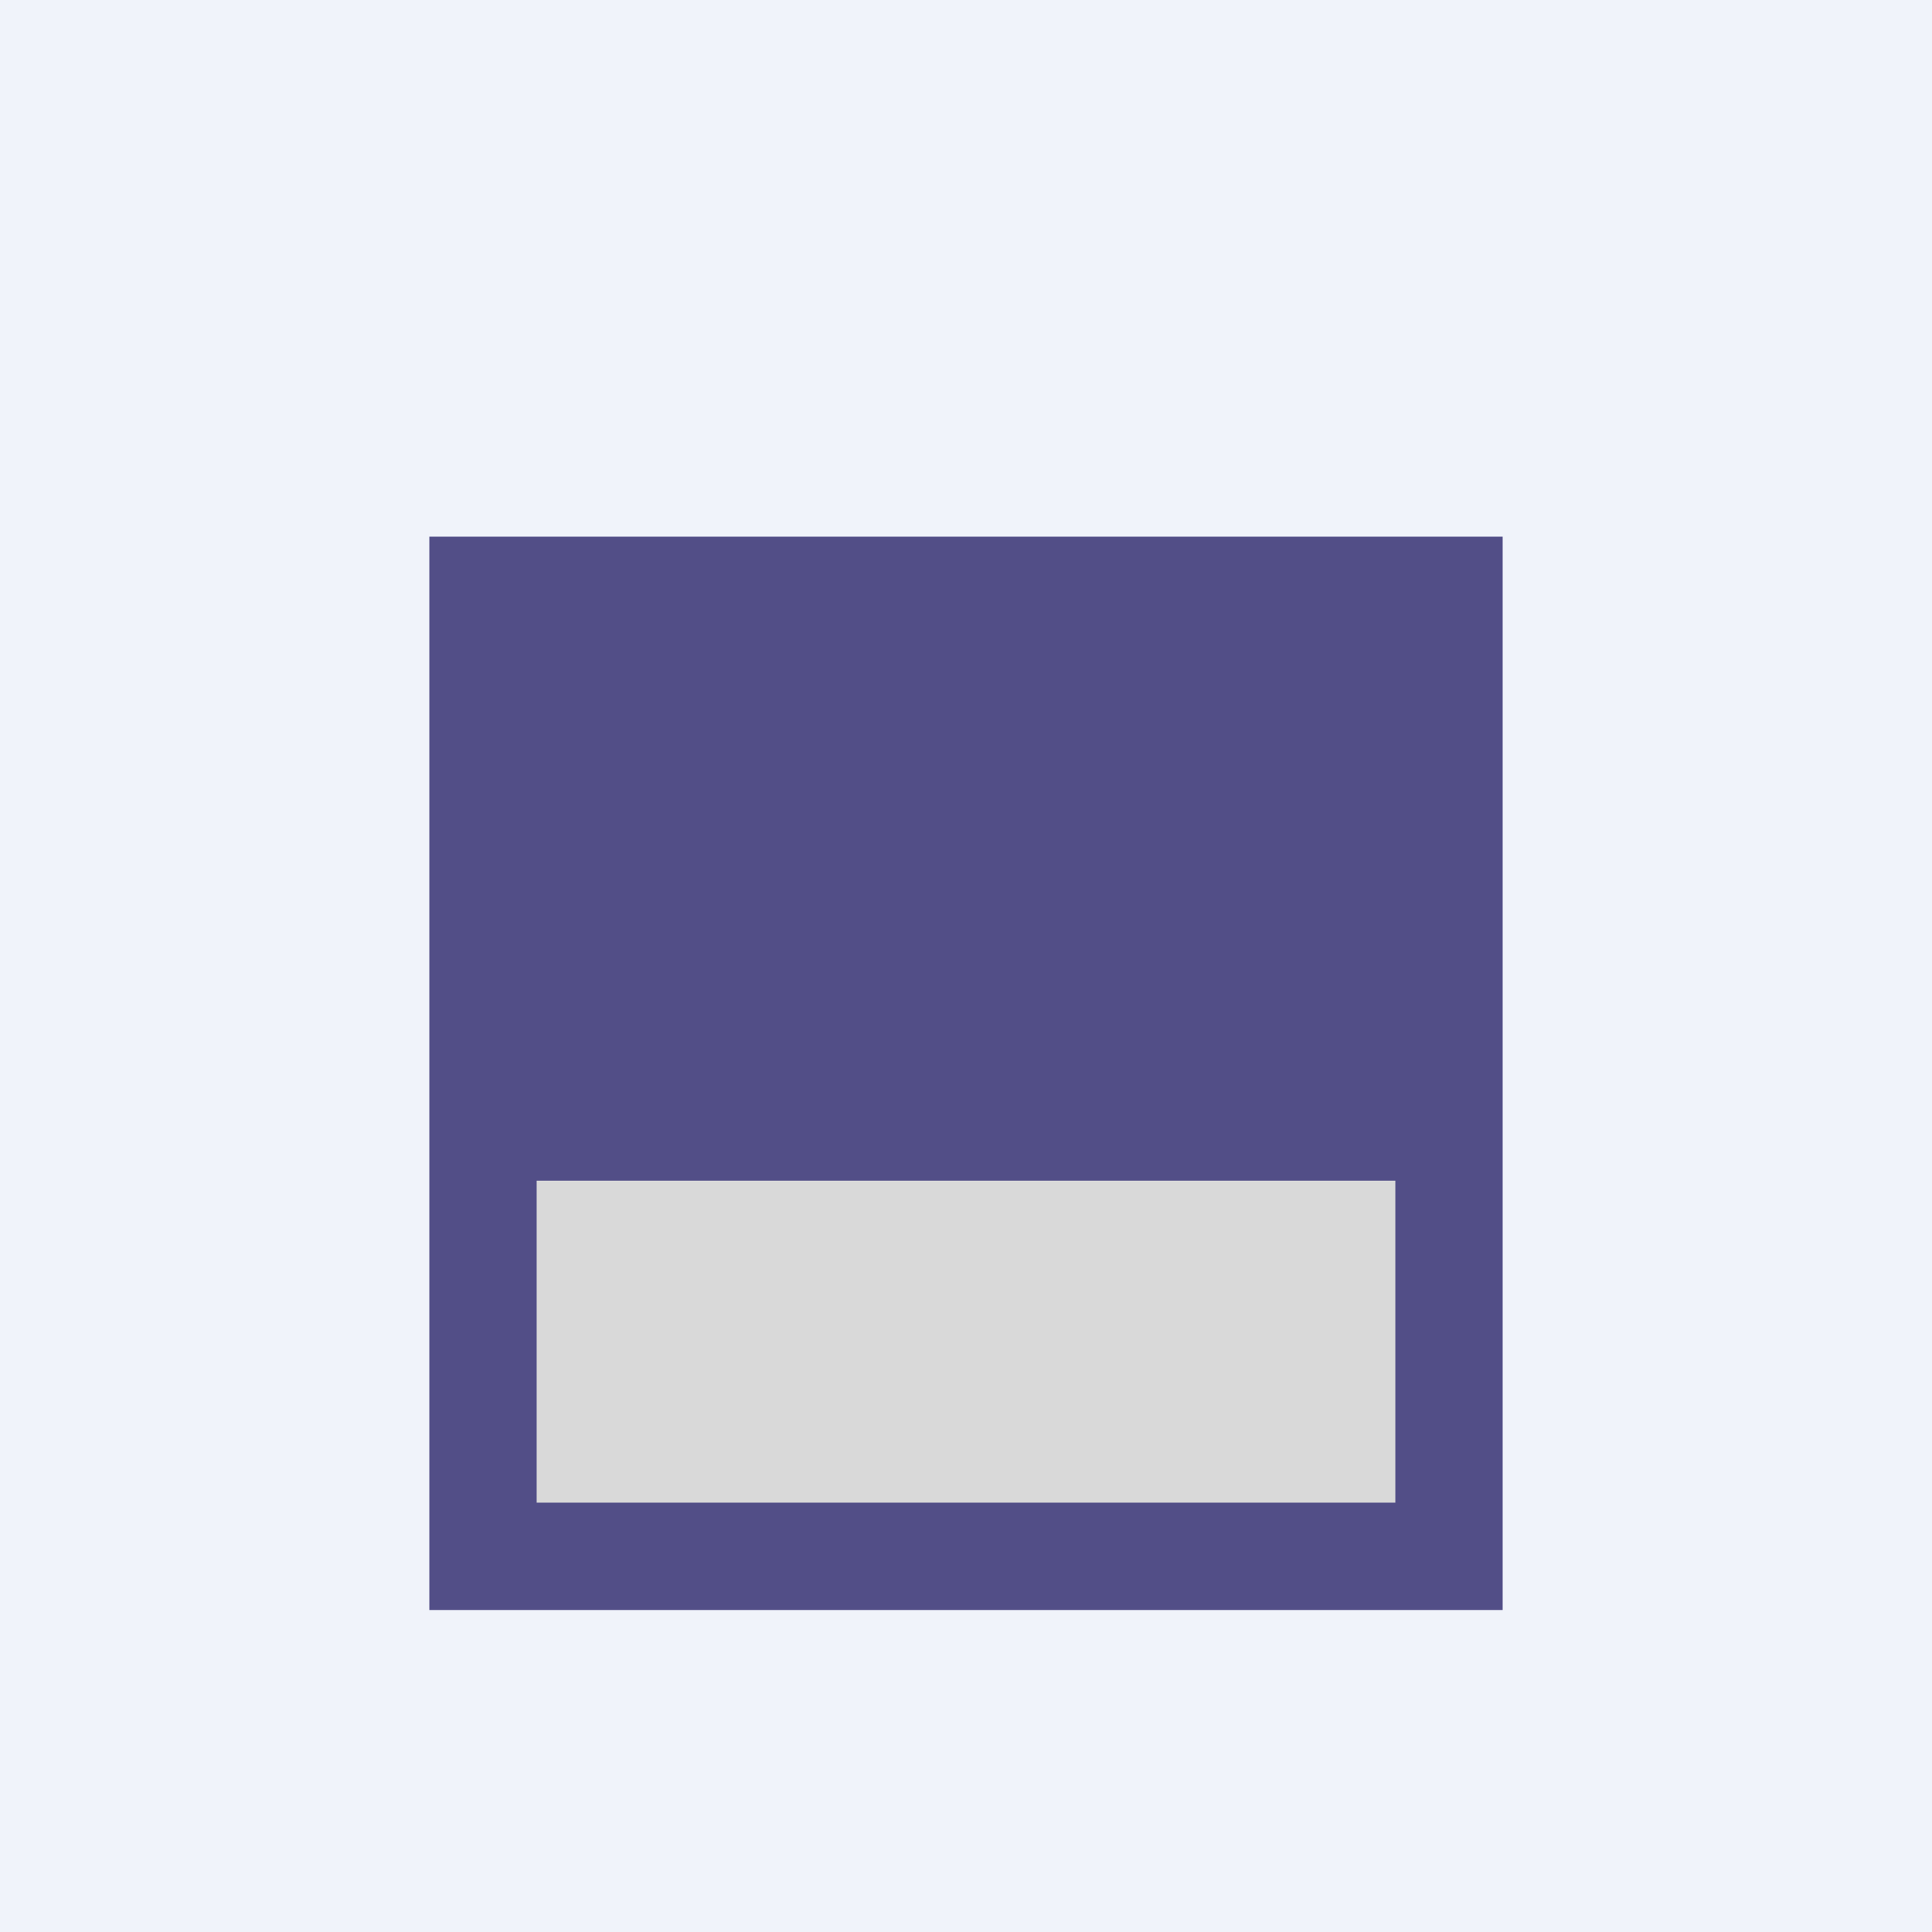 <!-- by TradingView --><svg width="18" height="18" viewBox="0 0 18 18" xmlns="http://www.w3.org/2000/svg"><path fill="#F0F3FA" d="M0 0h18v18H0z"/><path fill="#524E87" d="M4 5h10v10H4z"/><path fill="#D9D9D9" d="M5 11h8v3H5z"/></svg>